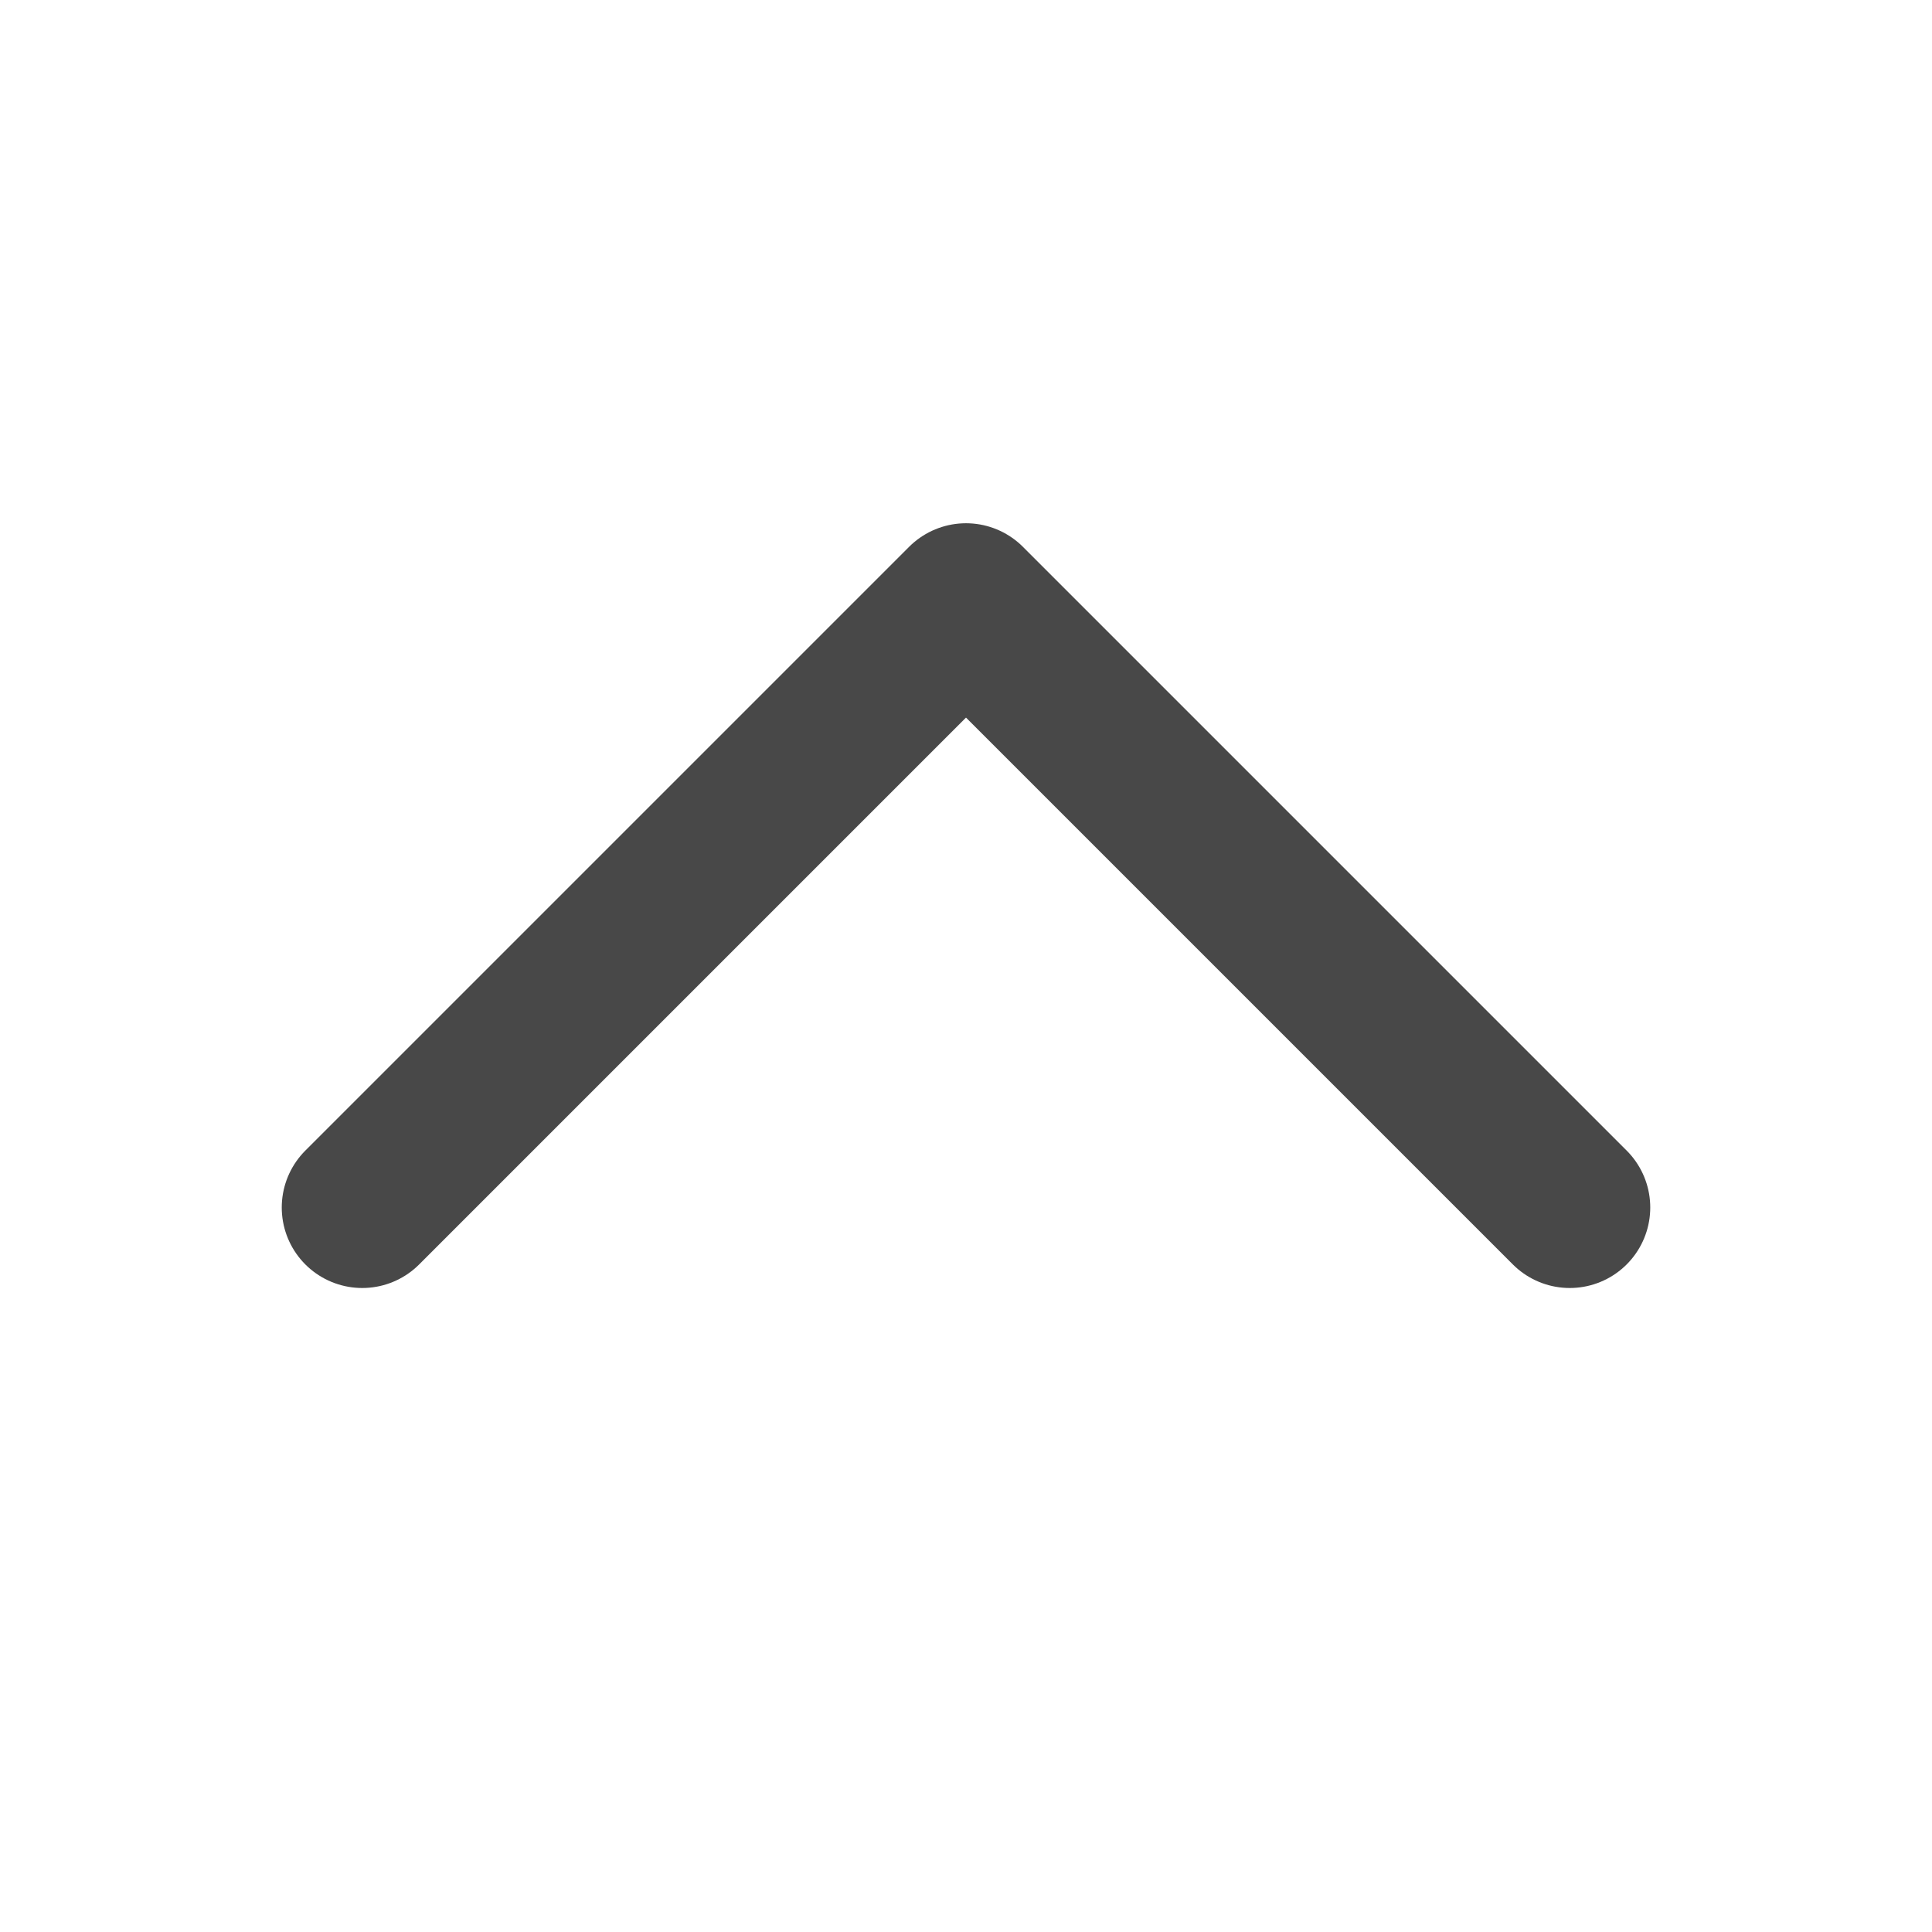 <svg width="24" height="24" viewBox="0 0 24 24" fill="none" xmlns="http://www.w3.org/2000/svg">
<path d="M4.5 15L12 7.5L19.5 15" stroke="#484848" stroke-width="2" stroke-linecap="round" stroke-linejoin="round"/>
</svg>
